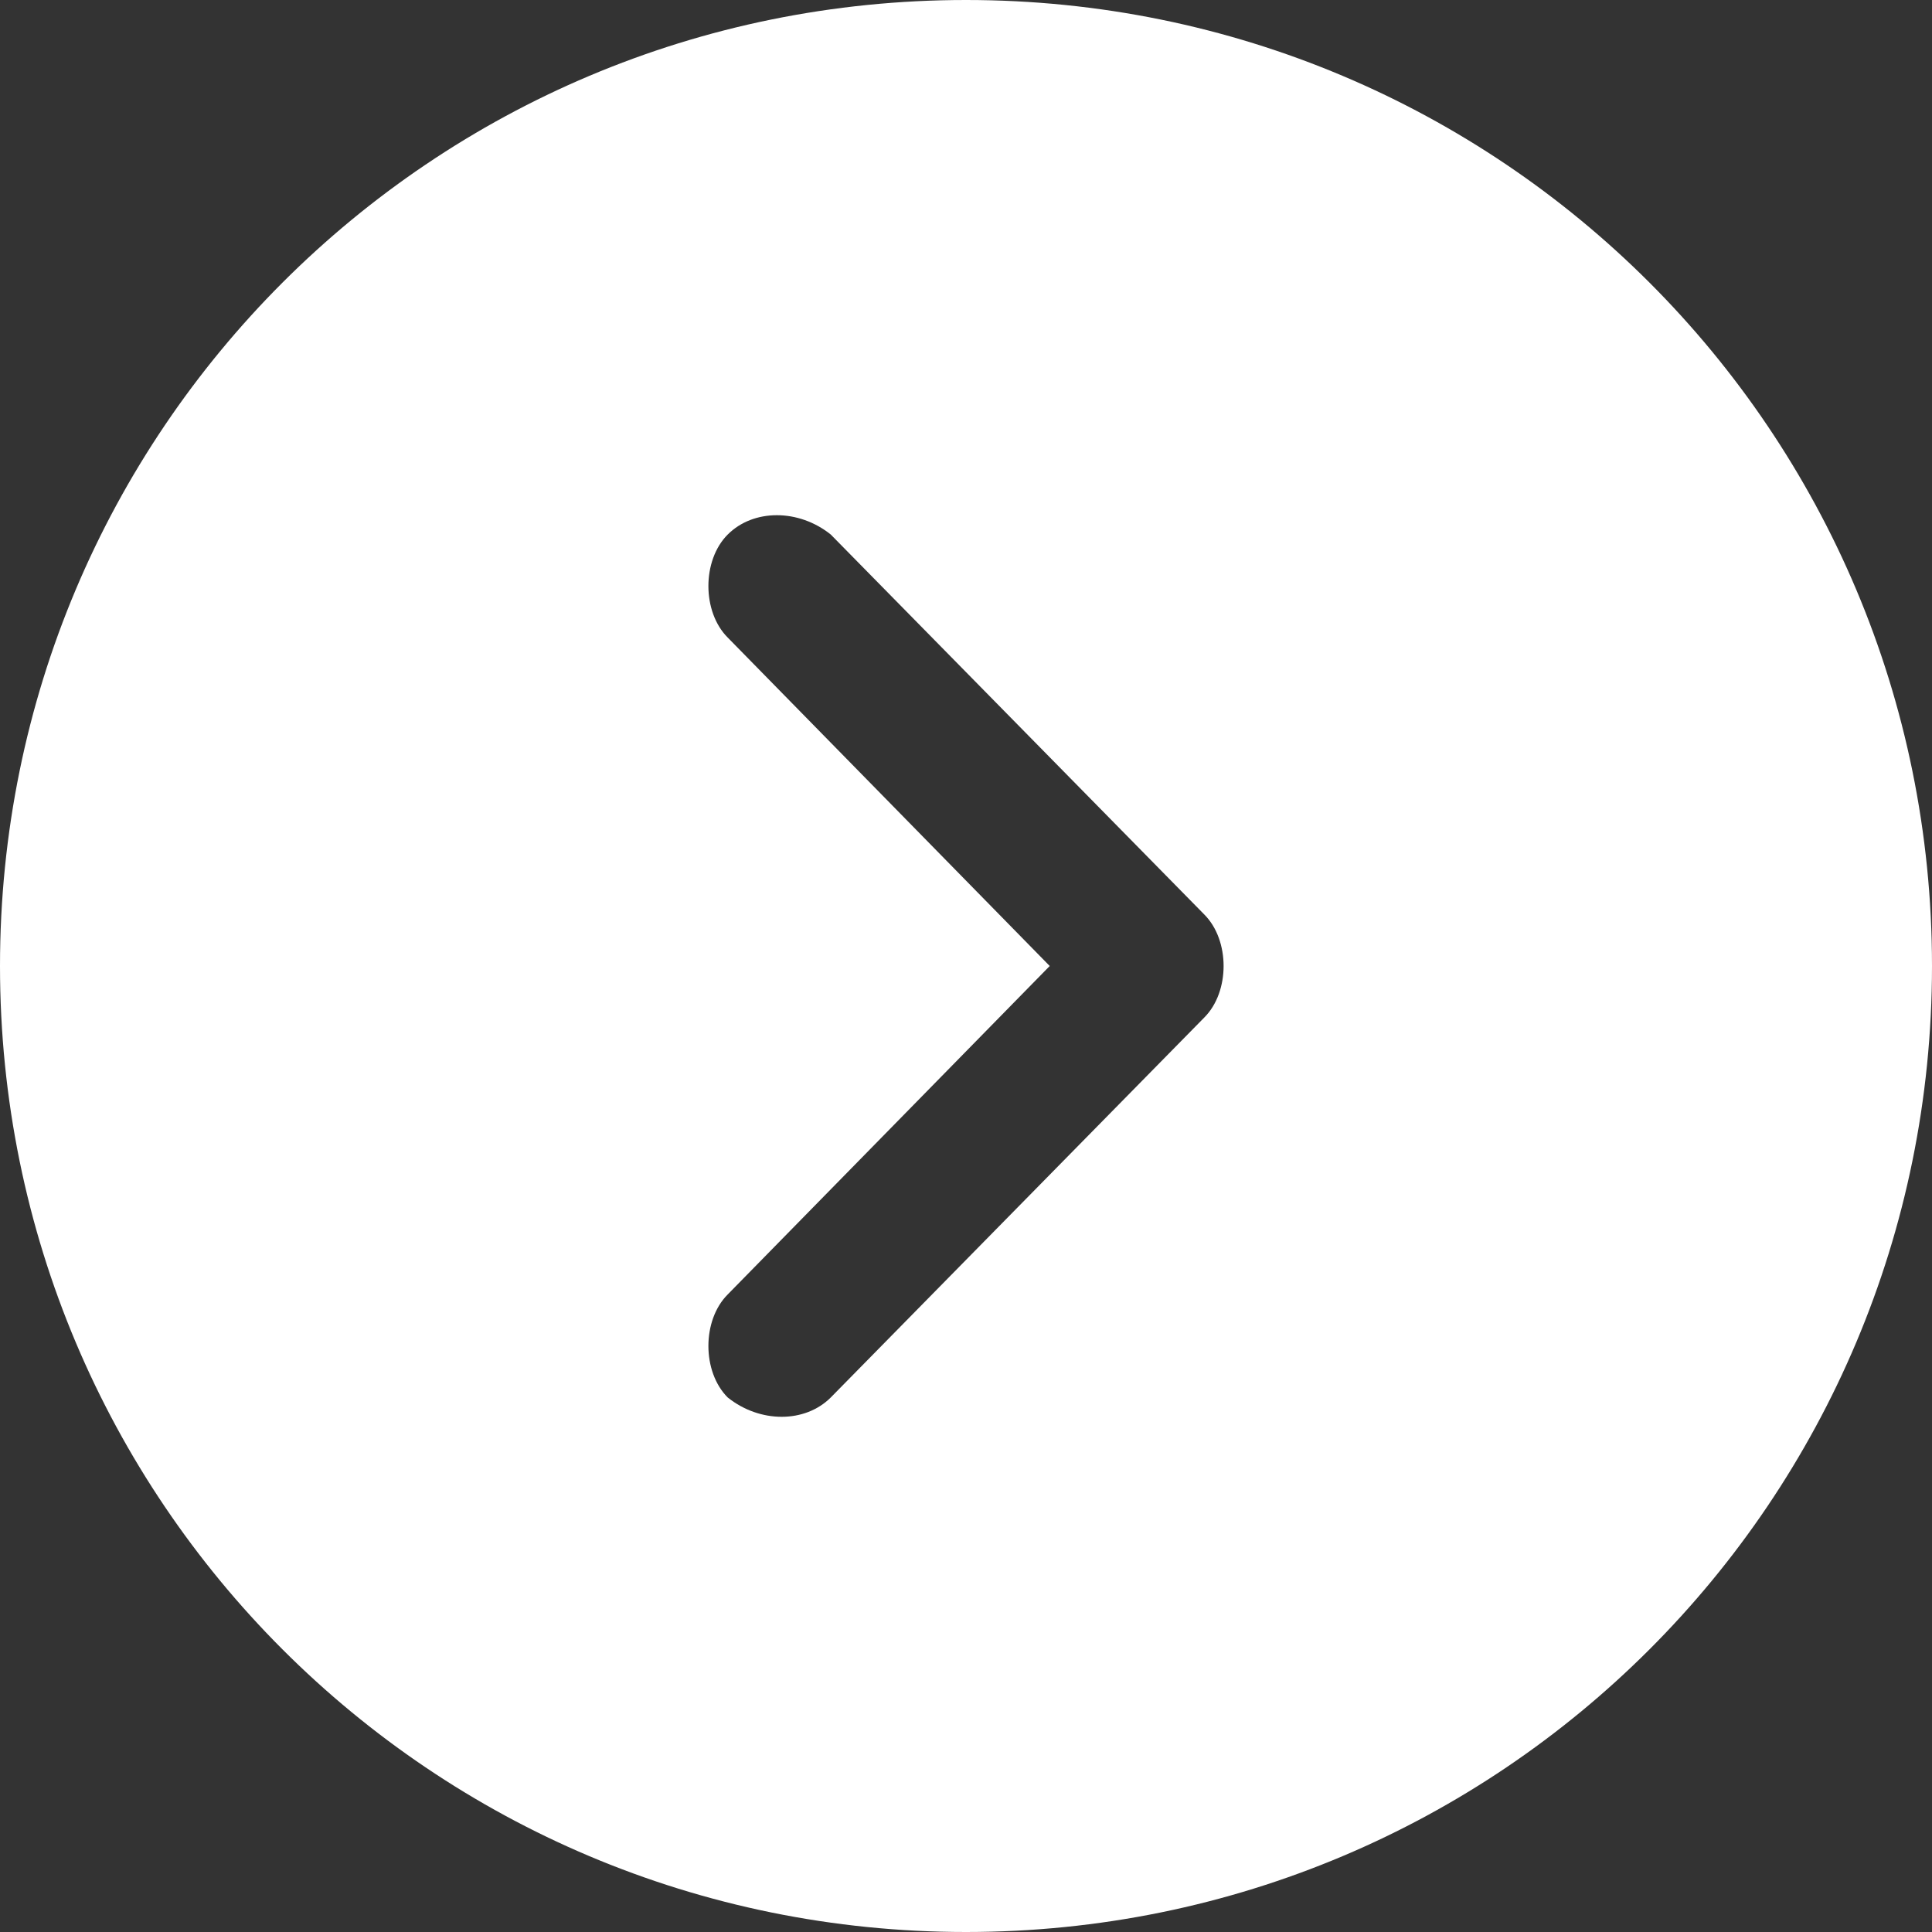 <?xml version="1.0" encoding="utf-8"?>
<!-- Generator: Adobe Illustrator 25.0.1, SVG Export Plug-In . SVG Version: 6.00 Build 0)  -->
<svg version="1.1" id="Capa_1" xmlns="http://www.w3.org/2000/svg" xmlns:xlink="http://www.w3.org/1999/xlink" x="0px" y="0px"
	 viewBox="0 0 30 30" style="enable-background:new 0 0 30 30;" xml:space="preserve">
<rect x="0" y="0" width="30" height="30" fill="#333333" stroke="none"/>
<style type="text/css">
	.st0{fill-rule:evenodd;clip-rule:evenodd;fill:#FFFFFF;}
</style>
<path class="st0" d="M15,0C6.7,0,0,6.7,0,15c0,8.3,6.7,15,15,15c8.3,0,15-6.7,15-15C30,6.7,23.3,0,15,0z M18.7,15.8l-5.8,5.9
	c-0.4,0.4-1.1,0.4-1.6,0c-0.4-0.4-0.4-1.2,0-1.6l5-5.1l-5-5.1c-0.4-0.4-0.4-1.2,0-1.6c0.4-0.4,1.1-0.4,1.6,0l5.8,5.9
	c0.2,0.2,0.3,0.5,0.3,0.8C19,15.3,18.9,15.6,18.7,15.8z"/>
</svg>
